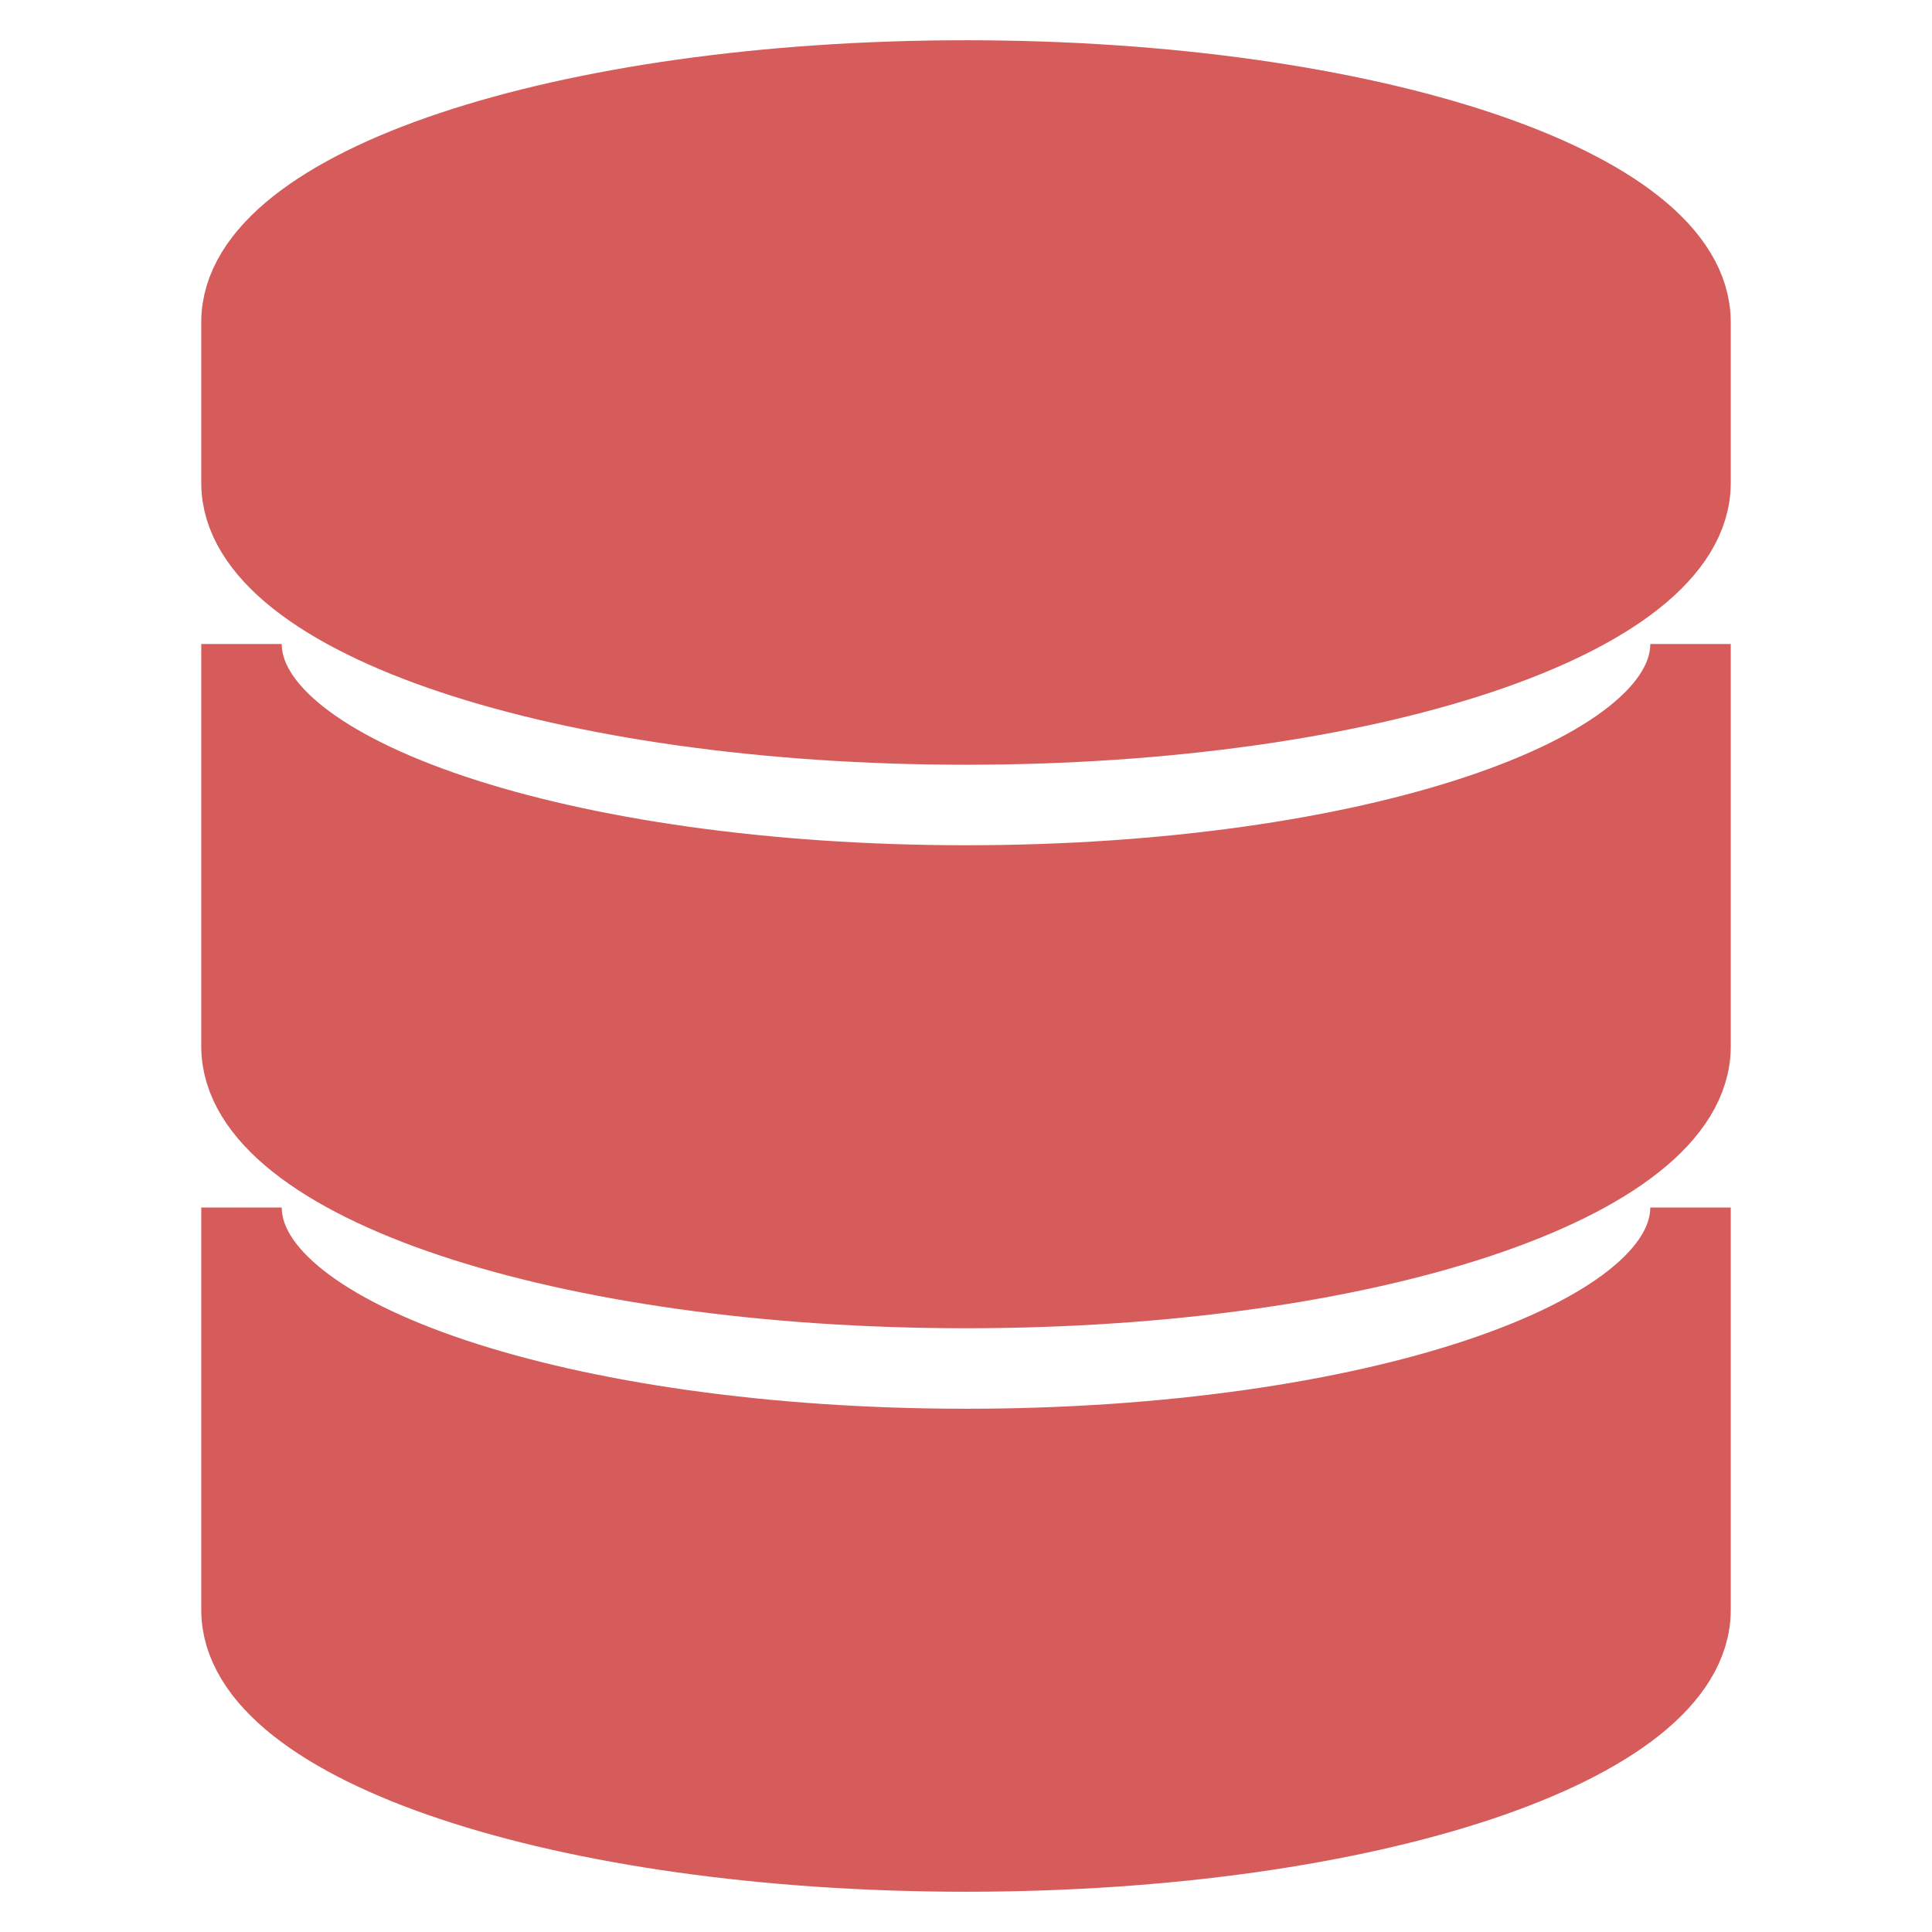 <!DOCTYPE svg PUBLIC "-//W3C//DTD SVG 1.1//EN" "http://www.w3.org/Graphics/SVG/1.1/DTD/svg11.dtd">

<!-- Uploaded to: SVG Repo, www.svgrepo.com, Transformed by: SVG Repo Mixer Tools -->
<svg fill="#d65c5c" width="800px" height="800px" viewBox="0 0 24 24" id="c89cf090-0e7d-426f-9971-6ebcb30a96f7" data-name="Livello 1" xmlns="http://www.w3.org/2000/svg" stroke="#d65c5c">

<g id="SVGRepo_bgCarrier" stroke-width="0"/>

<g id="SVGRepo_tracerCarrier" stroke-linecap="round" stroke-linejoin="round"/>

<g id="SVGRepo_iconCarrier"> <title>prime</title> <g id="b454ce3c-30f4-4856-be86-7f37e0bf5d4b" data-name="database"> <path d="M12,1C7,1,3,2.34,3,4V6c0,1.66,4,3,9,3s9-1.34,9-3V4C21,2.34,17,1,12,1Z"/> <path d="M12,11C7,11,3,9.66,3,8v5c0,1.66,4,3,9,3s9-1.34,9-3V8C21,9.66,17,11,12,11Z"/> <path d="M12,18c-5,0-9-1.34-9-3v5c0,1.66,4,3,9,3s9-1.34,9-3V15C21,16.66,17,18,12,18Z"/> </g> </g>

</svg>